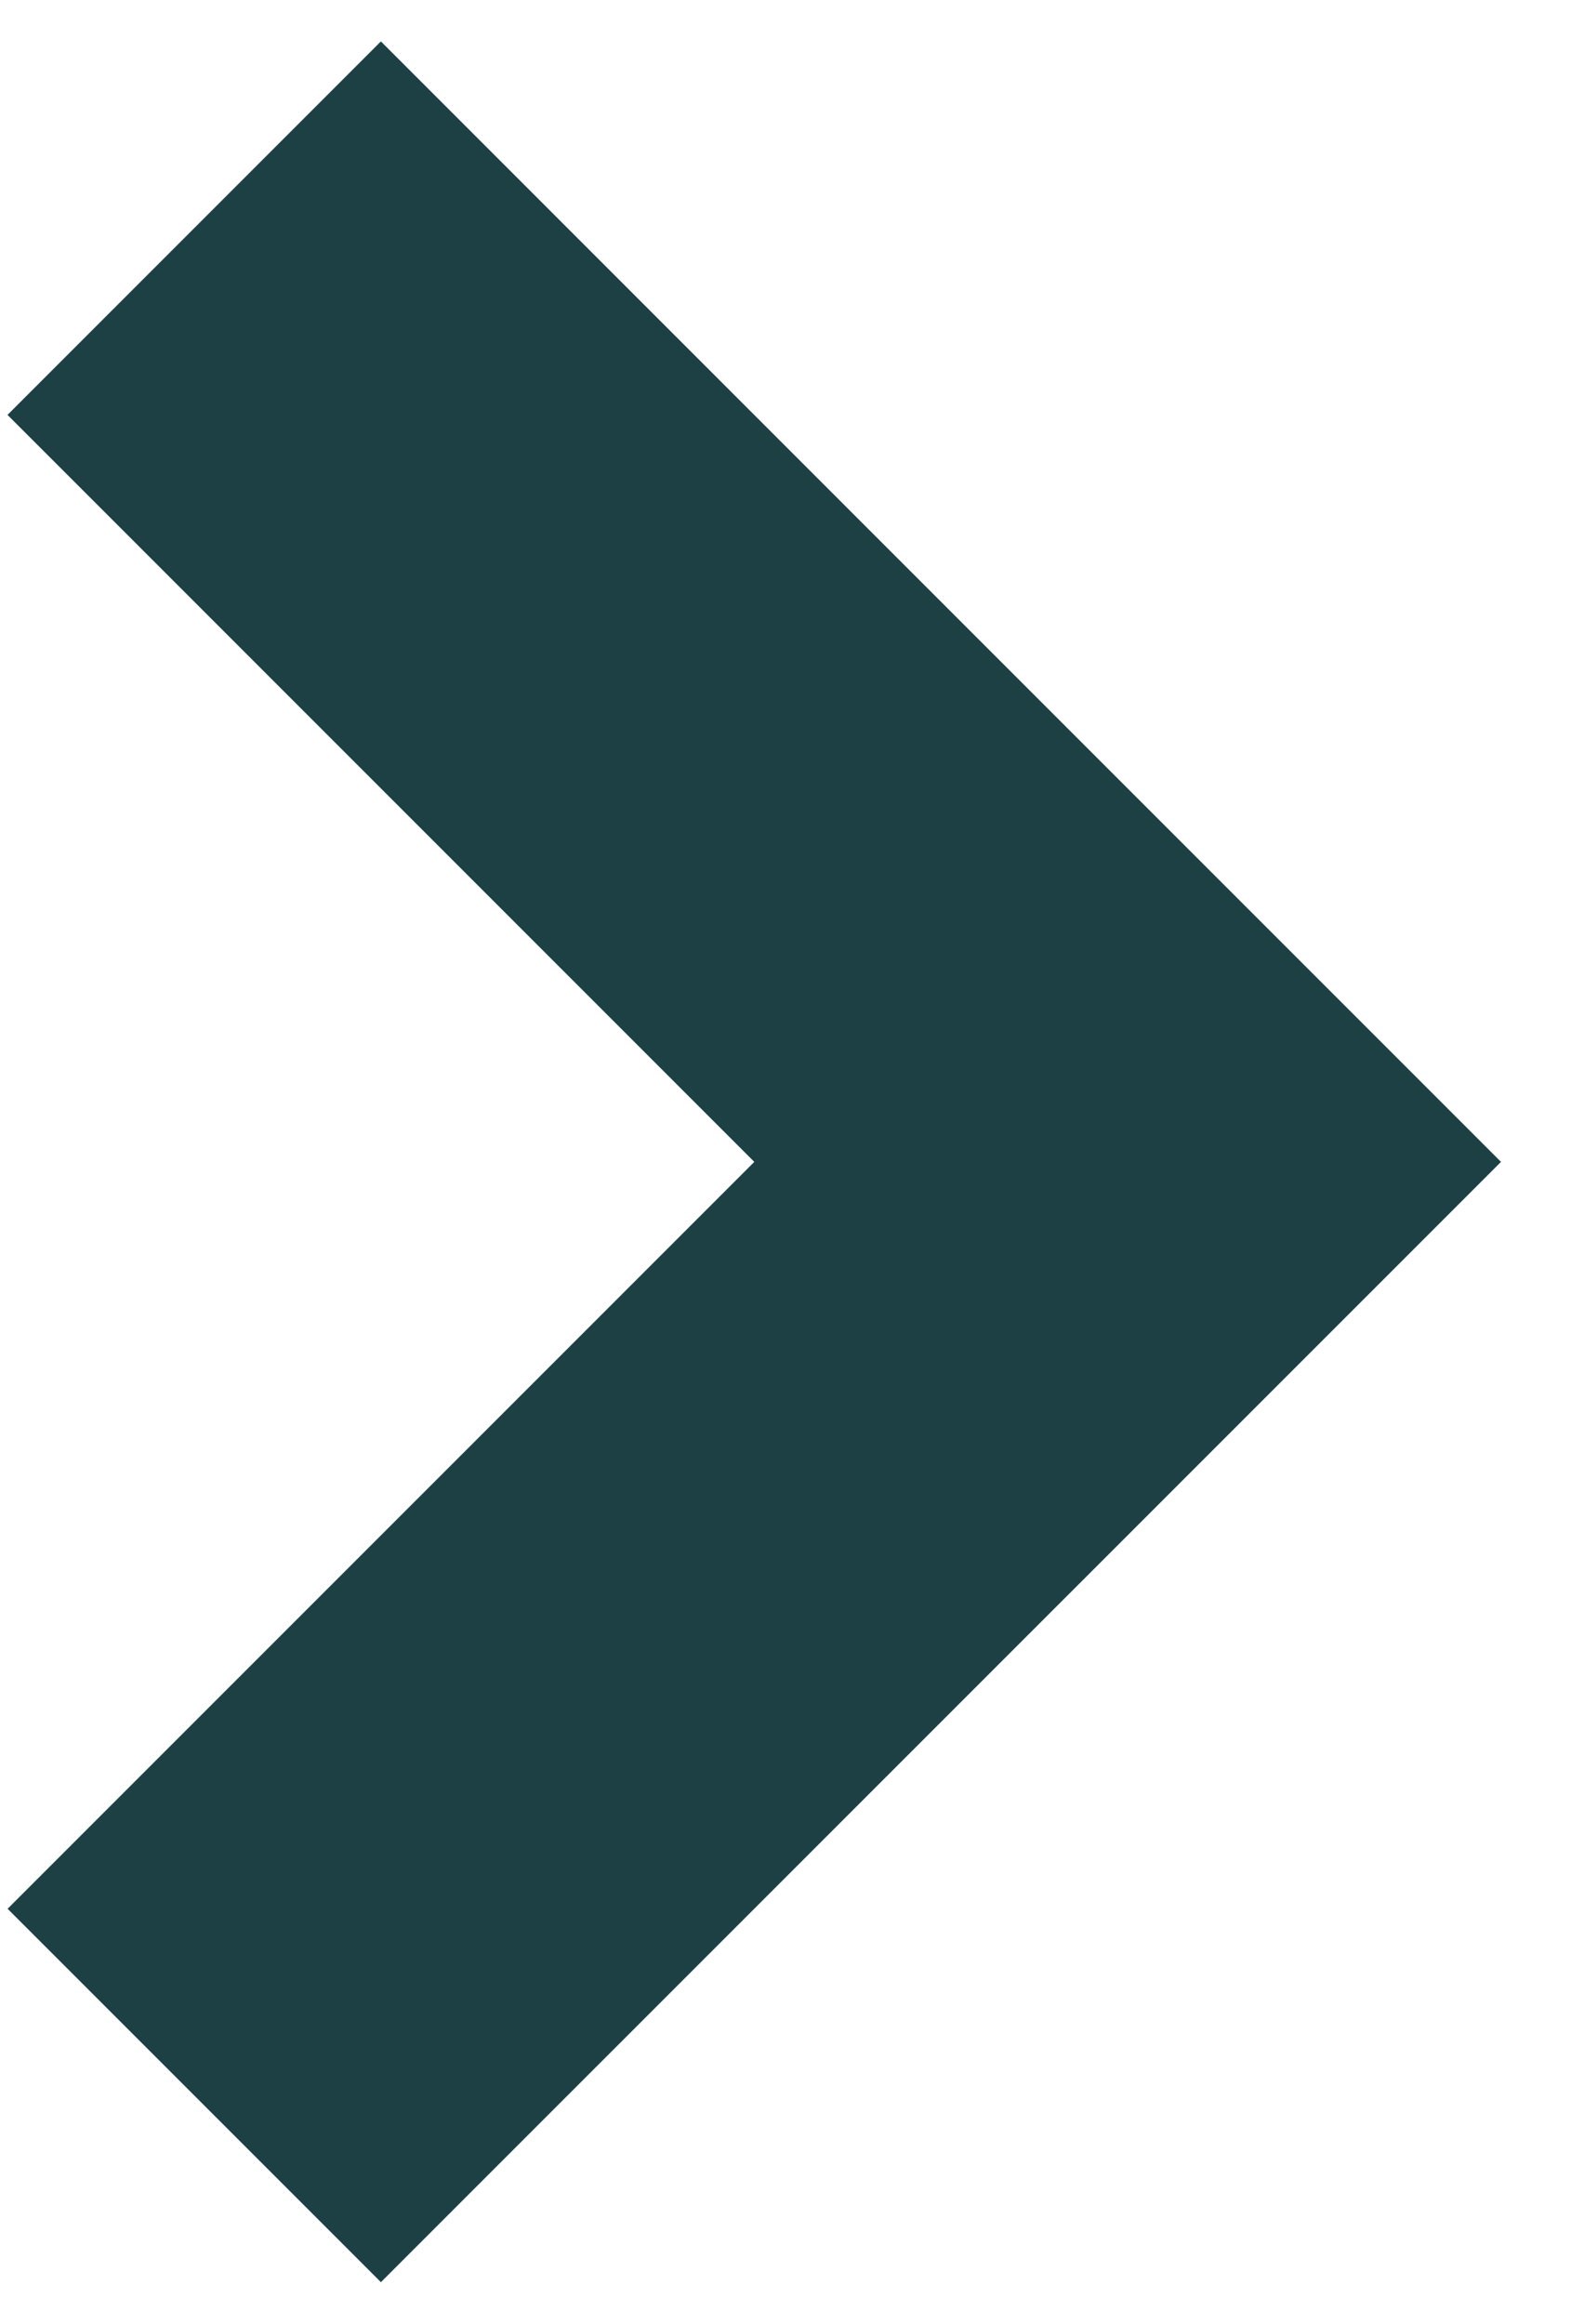 <svg width="15" height="22" viewBox="0 0 15 22" fill="none" xmlns="http://www.w3.org/2000/svg">
<path fill-rule="evenodd" clip-rule="evenodd" d="M3.607 0.392L0.071 3.928L7.143 11L0.072 18.071L3.607 21.606L14.214 11L10.678 7.464L3.607 0.392Z" fill="#1D4045"/>
</svg>
